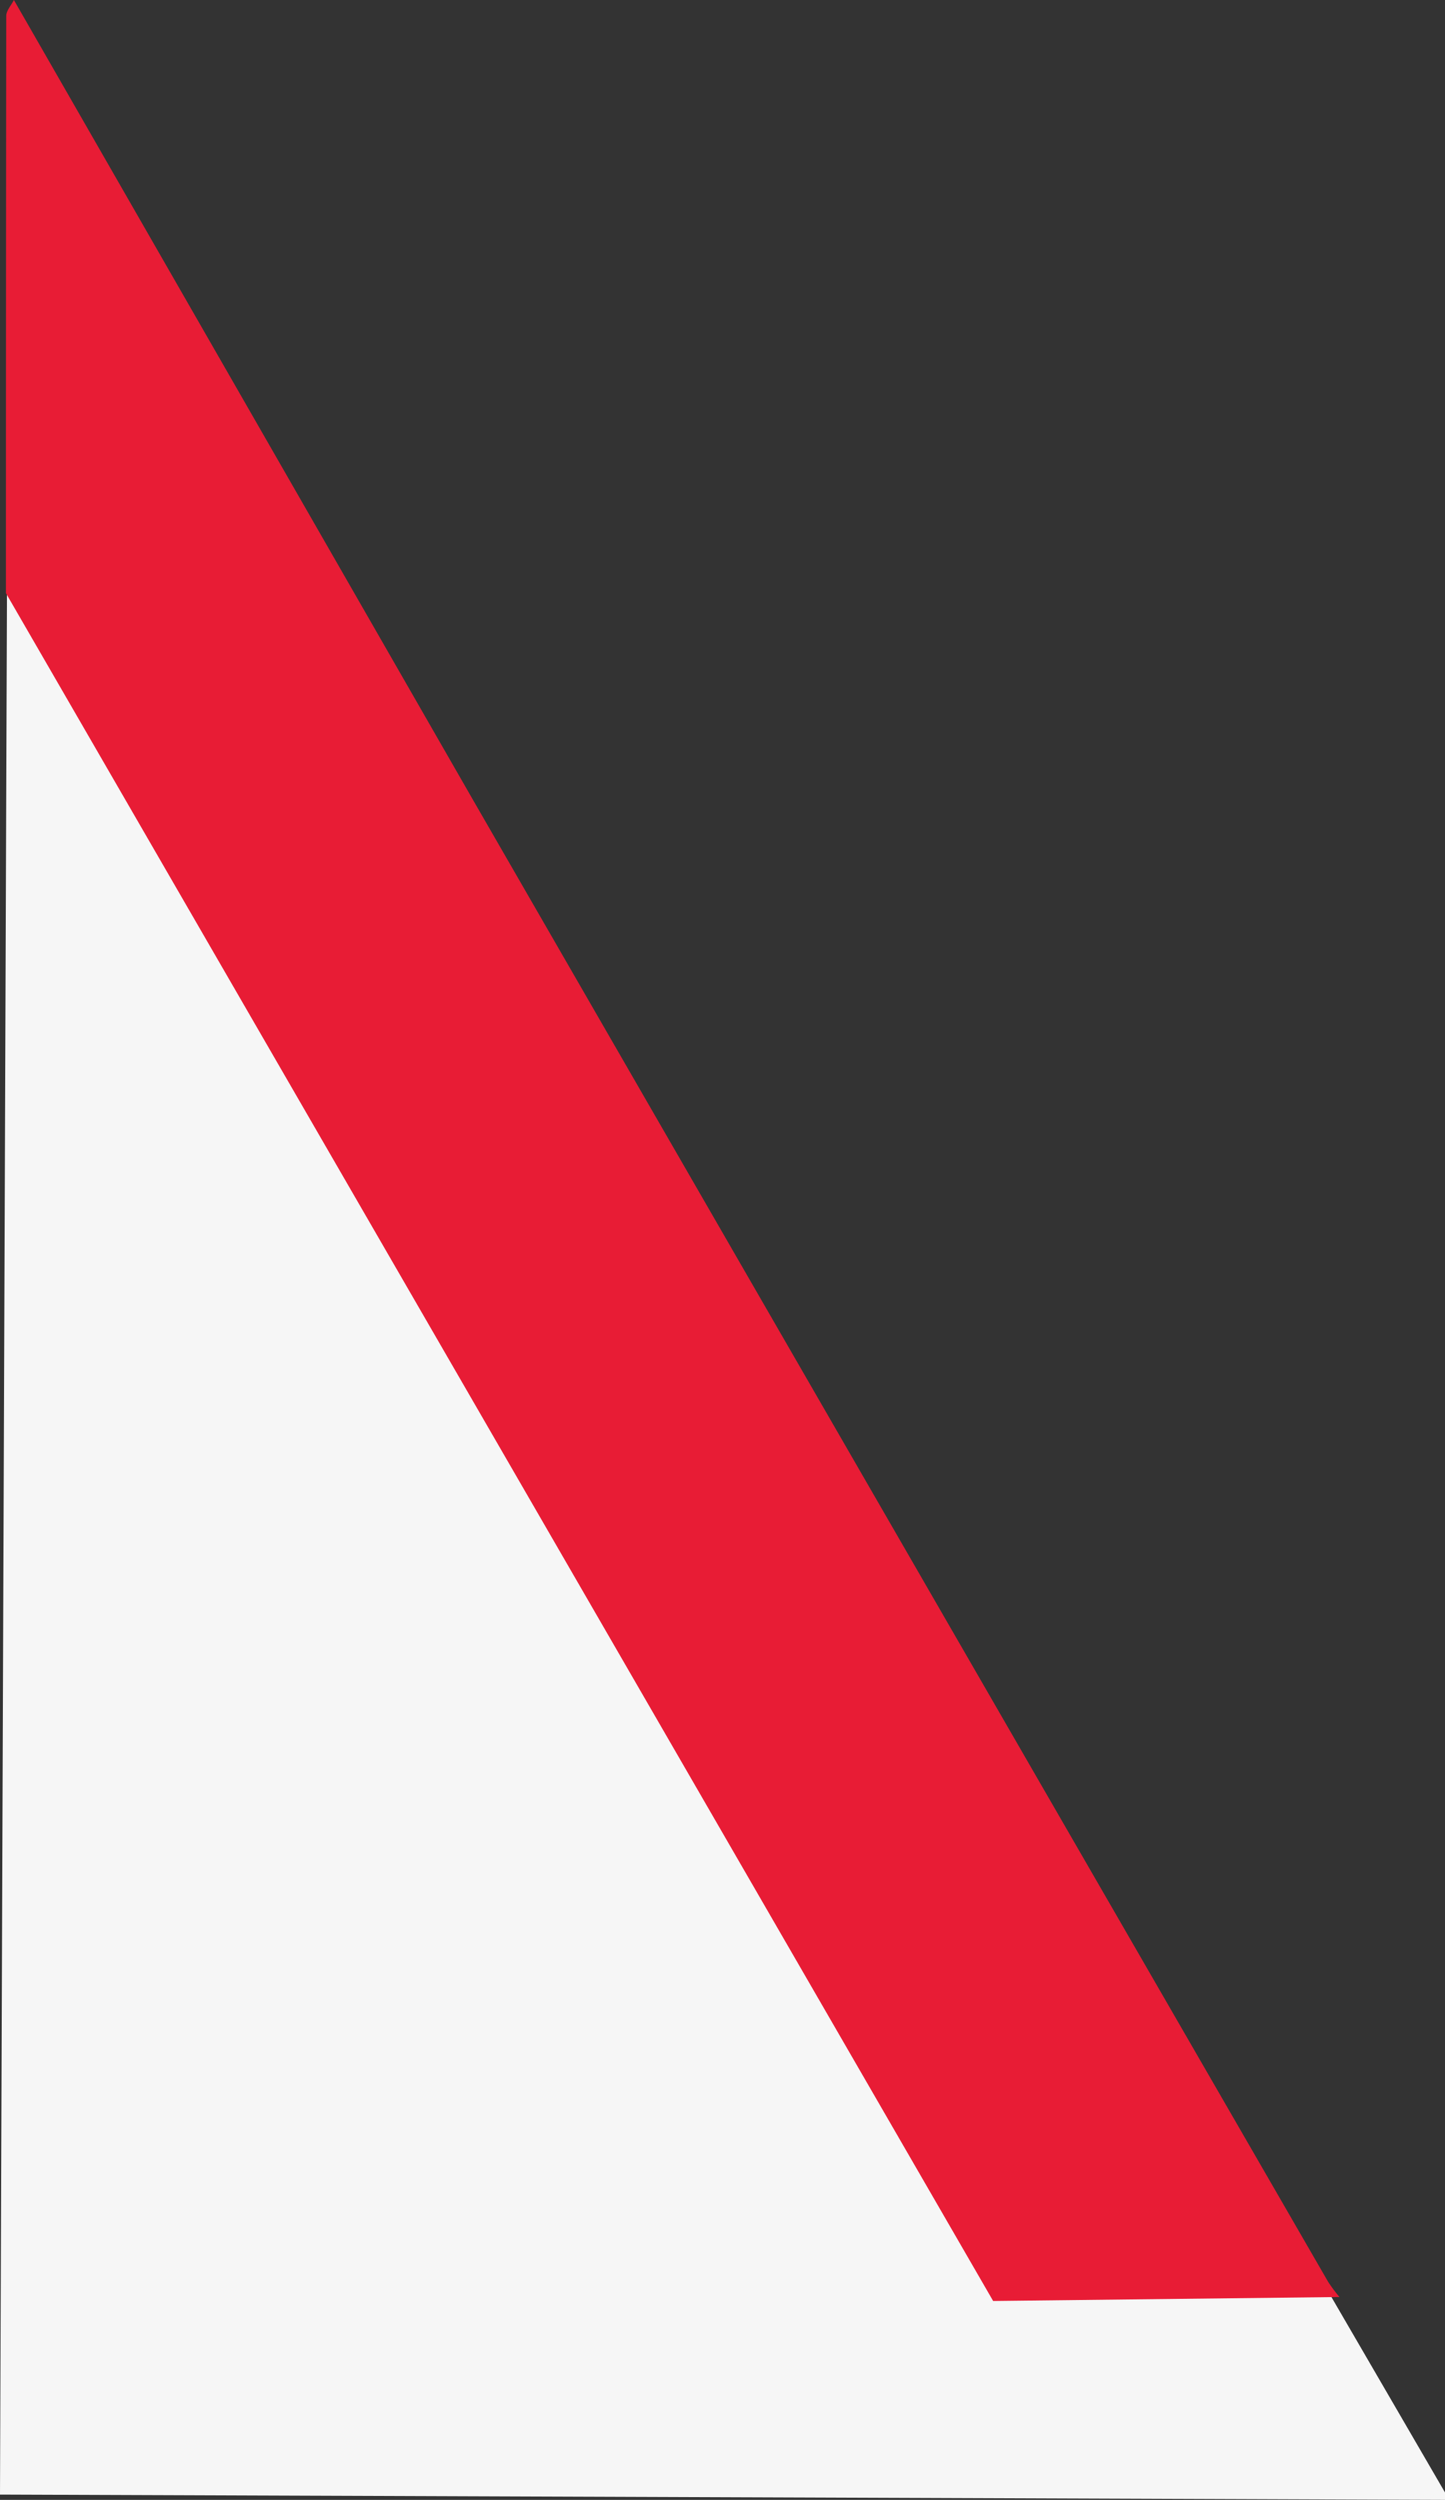 <svg xmlns="http://www.w3.org/2000/svg" viewBox="0 0 363 627.96"><rect x="0" y="0" width="363" height="627.96" fill="#333333" stroke="none"/><defs><style>.cls-1{isolation:isolate;}.cls-2{fill:#f6f6f6;fill-rule:evenodd;}.cls-3{fill:#e81c35;}</style></defs><title>015r</title><g id="Rectangle_1" data-name="Rectangle 1" class="cls-1"><g id="Rectangle_1-2" data-name="Rectangle 1"><polygon class="cls-2" points="363 627.96 0 626.63 2.28 5.43 363 626.1 363 627.96"></polygon></g></g><g id="Polygon_2_copy_Image" data-name="Polygon 2 copy&#xA0;Image"><path class="cls-3" d="M245.58,579l-248-429q0-72.51.08-145c0-1.33,1.25-2.65,1.92-4Q57.29,101.55,115,202.08,222.27,388.17,329.71,574.15a37.7,37.7,0,0,0,2.87,3.85Z" transform="translate(3.91 -1)"></path></g></svg>